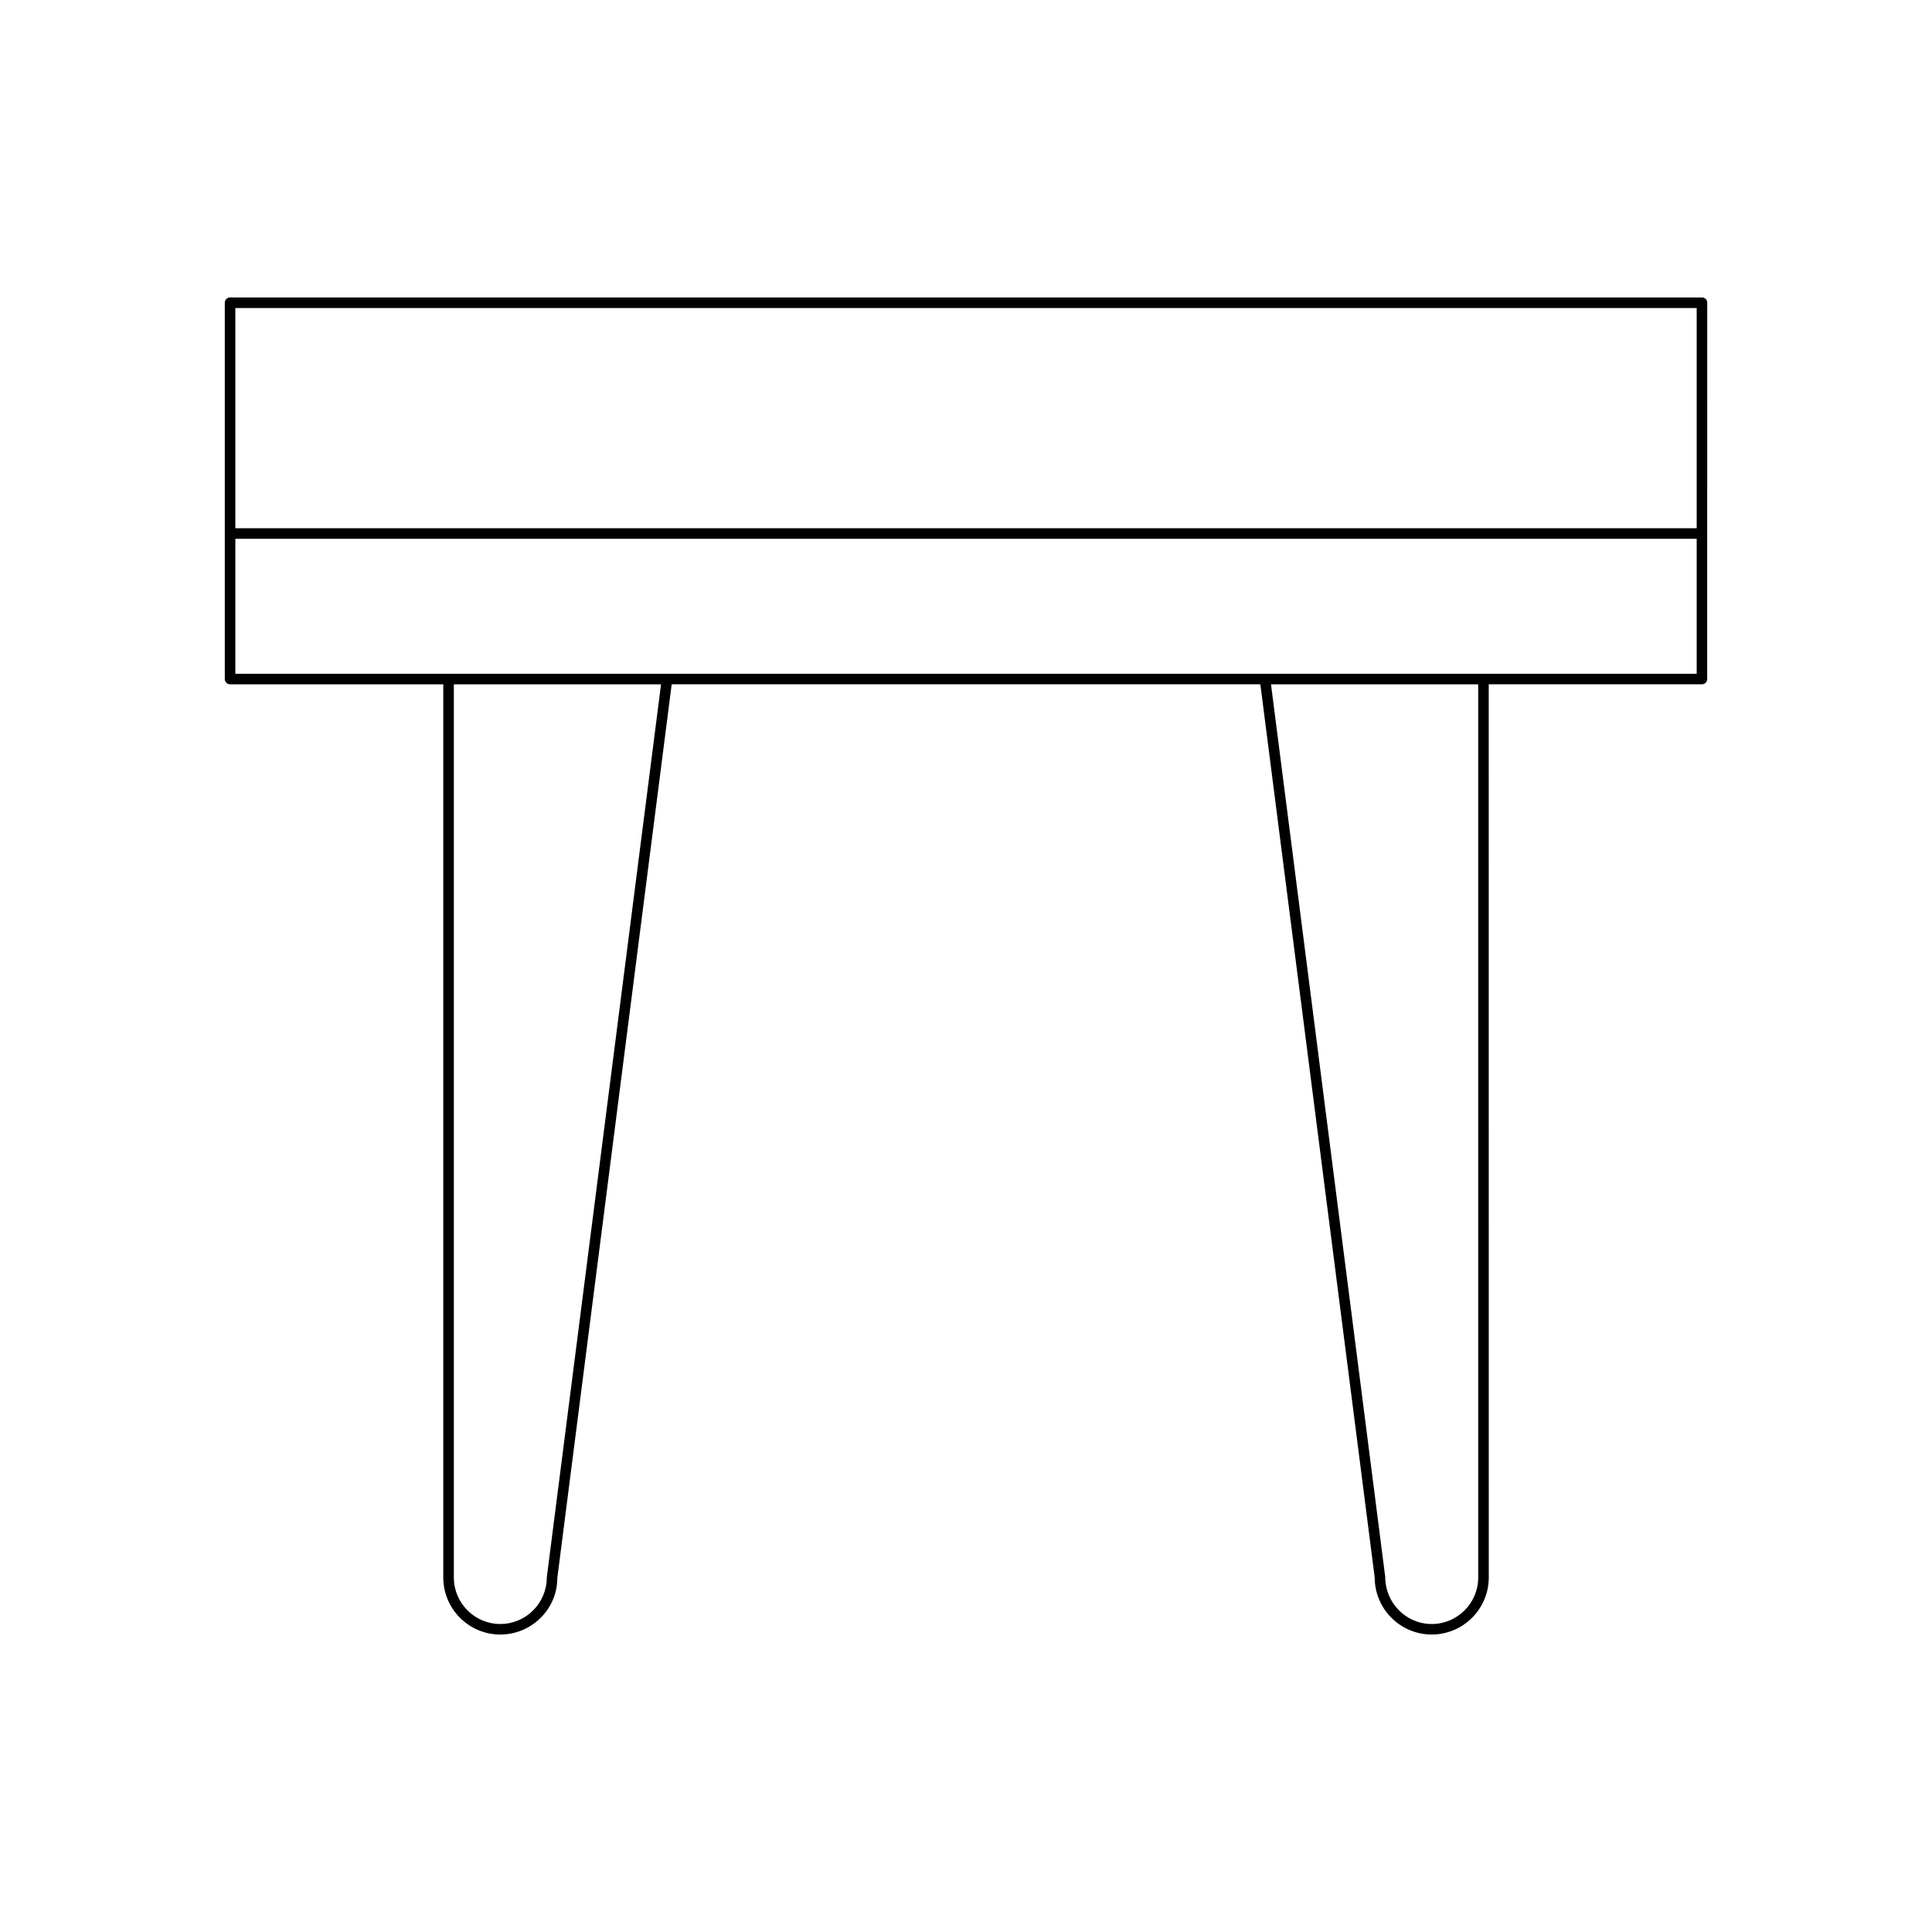 <?xml version="1.0" encoding="UTF-8"?>
<!-- Uploaded to: ICON Repo, www.svgrepo.com, Generator: ICON Repo Mixer Tools -->
<svg fill="#000000" width="800px" height="800px" version="1.1" viewBox="144 144 512 512" xmlns="http://www.w3.org/2000/svg">
 <path d="m595.04 222.83h-390.07c-0.773 0-1.398 0.629-1.398 1.398v99.723c0 0.77 0.625 1.398 1.398 1.398h56.504v236.7c0 8.336 6.777 15.117 15.113 15.117 8.332 0 15.113-6.777 15.102-14.941l30.316-236.88h156l30.305 236.7c0 8.336 6.781 15.117 15.117 15.117 8.332 0 15.113-6.777 15.113-15.117l-0.008-236.7h56.5c0.773 0 1.398-0.629 1.398-1.398v-38.578l0.004-61.148c0-0.77-0.625-1.398-1.398-1.398zm-306.14 339.23c0 6.789-5.523 12.316-12.312 12.316-6.789 0-12.312-5.527-12.312-12.316l-0.004-236.7h54.91zm246.84 0c0 6.789-5.523 12.316-12.312 12.316-6.793 0-12.316-5.527-12.328-12.492l-30.27-236.53h54.91zm57.898-239.5h-387.27v-35.781h387.27zm0-38.578h-387.27v-58.344h387.27z"/>
</svg>